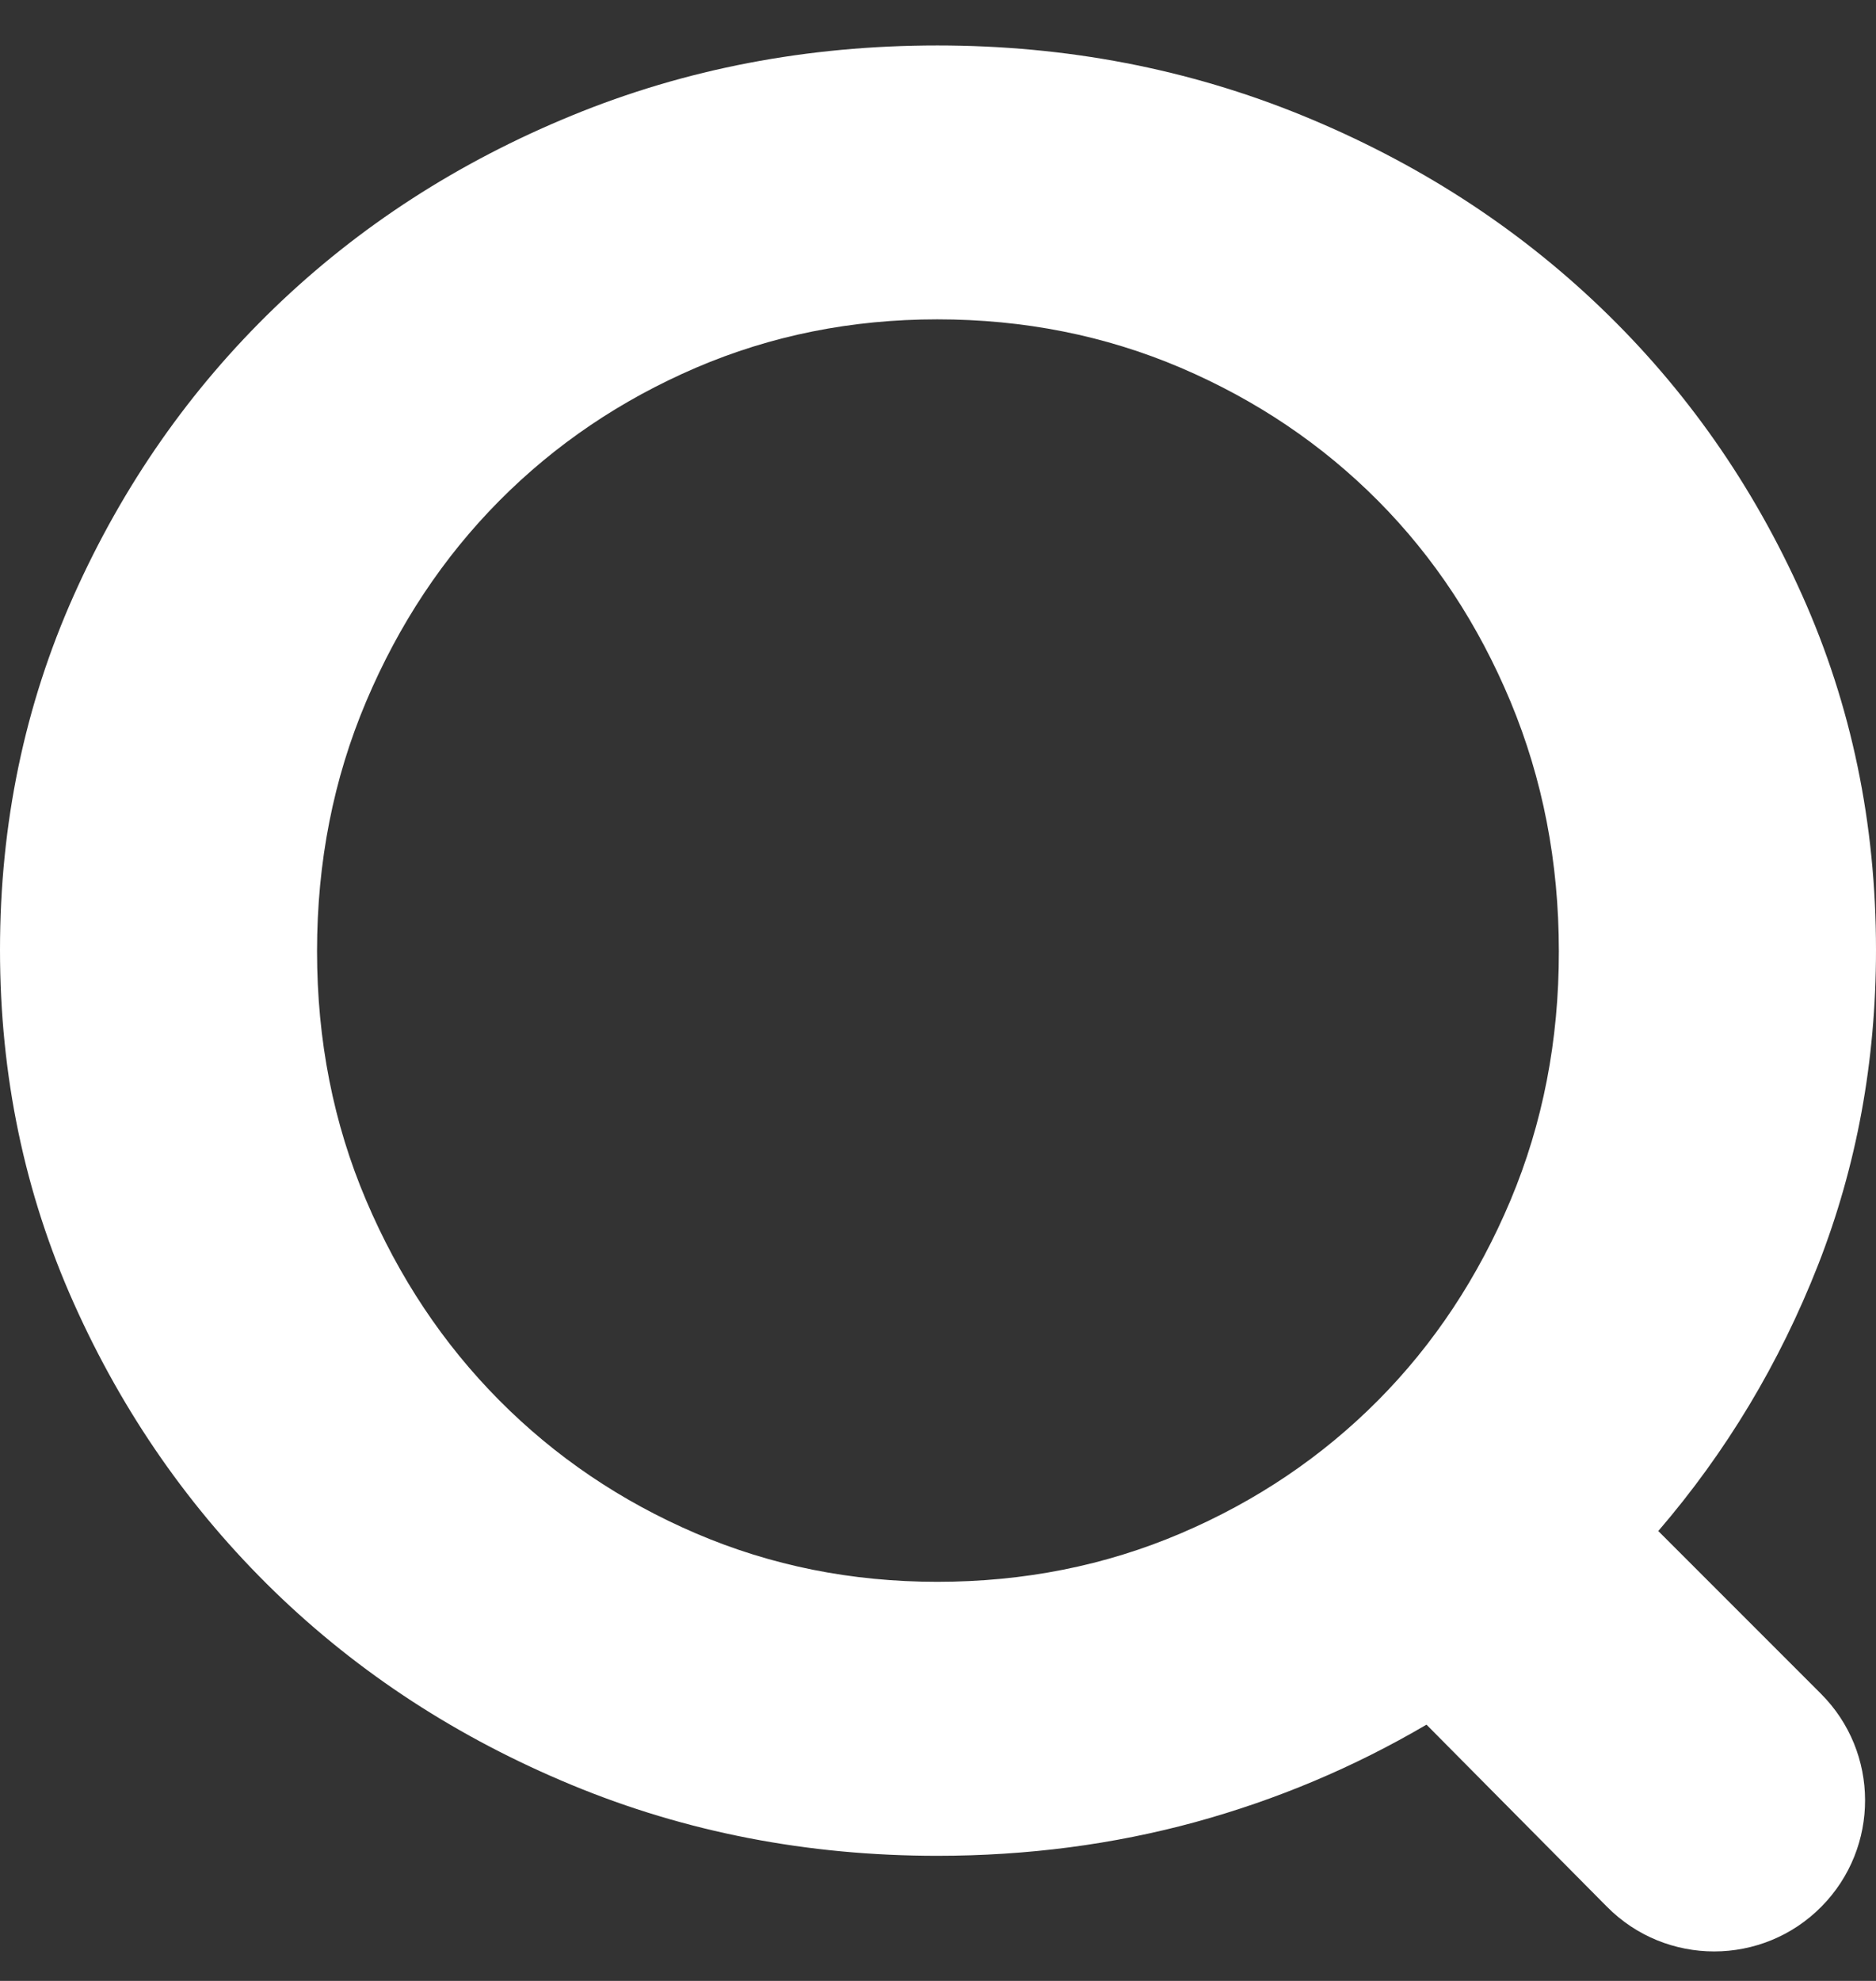 <?xml version="1.0" encoding="UTF-8"?>
<svg xmlns="http://www.w3.org/2000/svg" width="18" height="19" viewBox="0 0 18 19" fill="none">
  <rect x="0" y="0" width="18" height="19" fill="#333333" stroke="none"/>
  <path d="M18 9.111C18 7.897 17.764 6.763 17.291 5.708C16.819 4.653 16.176 3.735 15.361 2.953C14.546 2.171 13.591 1.556 12.496 1.108C11.399 0.66 10.233 0.436 8.994 0.436C7.748 0.436 6.578 0.66 5.487 1.108C4.395 1.556 3.444 2.171 2.633 2.953C1.823 3.735 1.181 4.653 0.709 5.708C0.237 6.764 0 7.898 0 9.111C0 10.317 0.236 11.447 0.709 12.502C1.181 13.557 1.823 14.477 2.633 15.264C3.444 16.05 4.395 16.669 5.487 17.121C6.578 17.573 7.747 17.8 8.994 17.8C9.858 17.8 10.683 17.691 11.468 17.477C12.255 17.261 12.994 16.949 13.687 16.542L15.418 18.288C15.985 18.861 16.911 18.86 17.477 18.287C18.037 17.72 18.034 16.807 17.471 16.245L15.911 14.685C16.563 13.927 17.074 13.076 17.445 12.131C17.815 11.185 18 10.179 18 9.111ZM14.493 11.513C14.183 12.25 13.76 12.89 13.223 13.431C12.684 13.973 12.053 14.399 11.328 14.708C10.603 15.017 9.825 15.172 8.993 15.172C8.17 15.172 7.399 15.017 6.678 14.708C5.957 14.399 5.328 13.973 4.79 13.431C4.252 12.889 3.826 12.25 3.513 11.513C3.199 10.775 3.042 9.979 3.042 9.124C3.042 8.268 3.199 7.471 3.513 6.729C3.827 5.987 4.253 5.346 4.79 4.804C5.328 4.262 5.957 3.837 6.678 3.527C7.399 3.218 8.17 3.063 8.993 3.063C9.825 3.063 10.602 3.218 11.328 3.527C12.053 3.837 12.684 4.262 13.223 4.804C13.761 5.346 14.183 5.987 14.493 6.729C14.802 7.471 14.957 8.268 14.957 9.124C14.958 9.979 14.803 10.775 14.493 11.513Z" fill="white"></path>
</svg>
